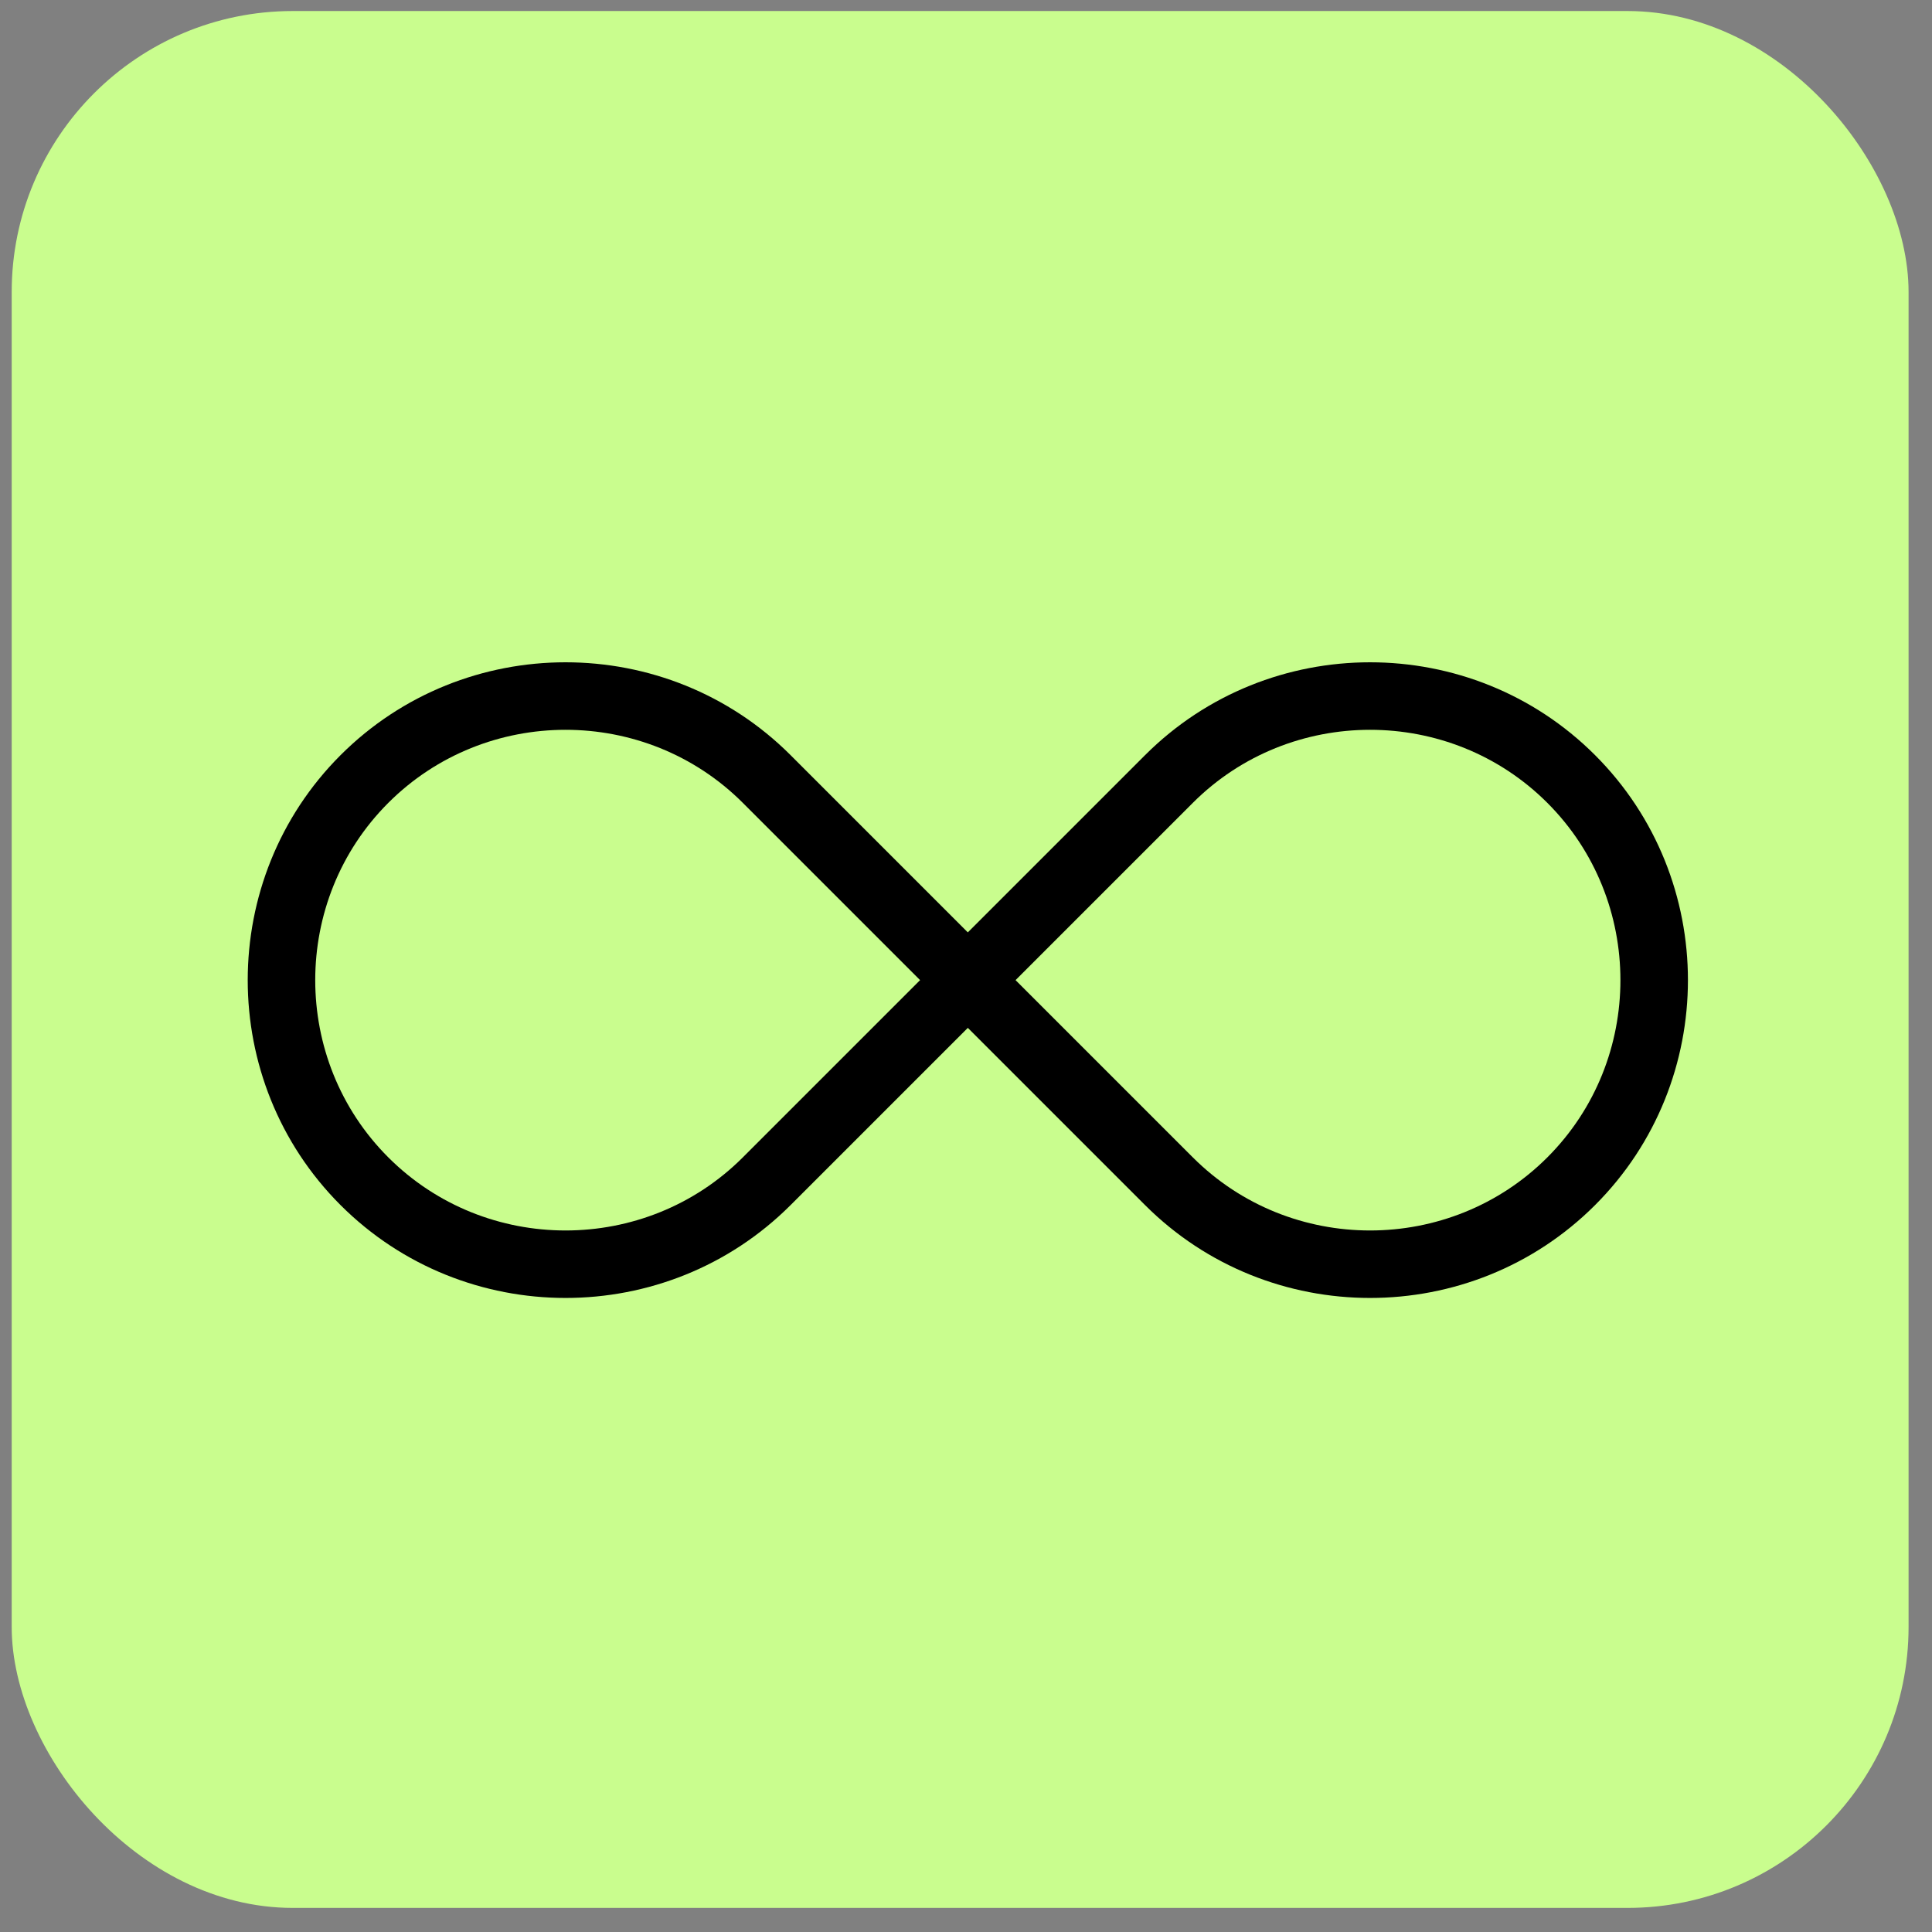 <svg xmlns="http://www.w3.org/2000/svg" fill="none" viewBox="0 0 55 55" height="55" width="55">
<rect x="0" y="0" width="55" height="55" fill="#808080" stroke="none"/>
<rect fill="#C9FD8E" rx="8" height="54" width="54" y="0.314" x="0.333"></rect>
<path fill="black" d="M27.552 26.543L32.598 21.497C34.361 19.735 36.682 18.854 39.003 18.854C41.324 18.854 43.646 19.735 45.408 21.497C47.171 23.259 48.052 25.581 48.052 27.902C48.052 30.223 47.171 32.545 45.408 34.307C43.646 36.069 41.324 36.95 39.003 36.95C36.682 36.95 34.361 36.069 32.598 34.307L27.552 29.261L22.506 34.307C20.743 36.069 18.422 36.95 16.1 36.95C13.78 36.95 11.458 36.069 9.695 34.307C7.933 32.545 7.052 30.223 7.052 27.902C7.052 25.581 7.933 23.259 9.695 21.497C11.458 19.735 13.78 18.854 16.1 18.854C18.422 18.854 20.743 19.735 22.506 21.497L27.552 26.543ZM21.147 32.948L26.193 27.902L21.147 22.856C19.76 21.469 17.93 20.776 16.1 20.776C14.271 20.776 12.441 21.469 11.054 22.856C9.667 24.243 8.974 26.072 8.974 27.902C8.974 29.732 9.667 31.561 11.054 32.948C12.441 34.335 14.271 35.029 16.1 35.029C17.93 35.029 19.76 34.335 21.147 32.948ZM33.957 22.856L28.911 27.902L33.957 32.948C35.344 34.335 37.173 35.029 39.003 35.029C40.833 35.029 42.663 34.335 44.05 32.948C45.437 31.561 46.13 29.732 46.13 27.902C46.13 26.072 45.437 24.243 44.05 22.856C42.663 21.469 40.833 20.776 39.003 20.776C37.173 20.776 35.344 21.469 33.957 22.856Z"></path>
</svg>
